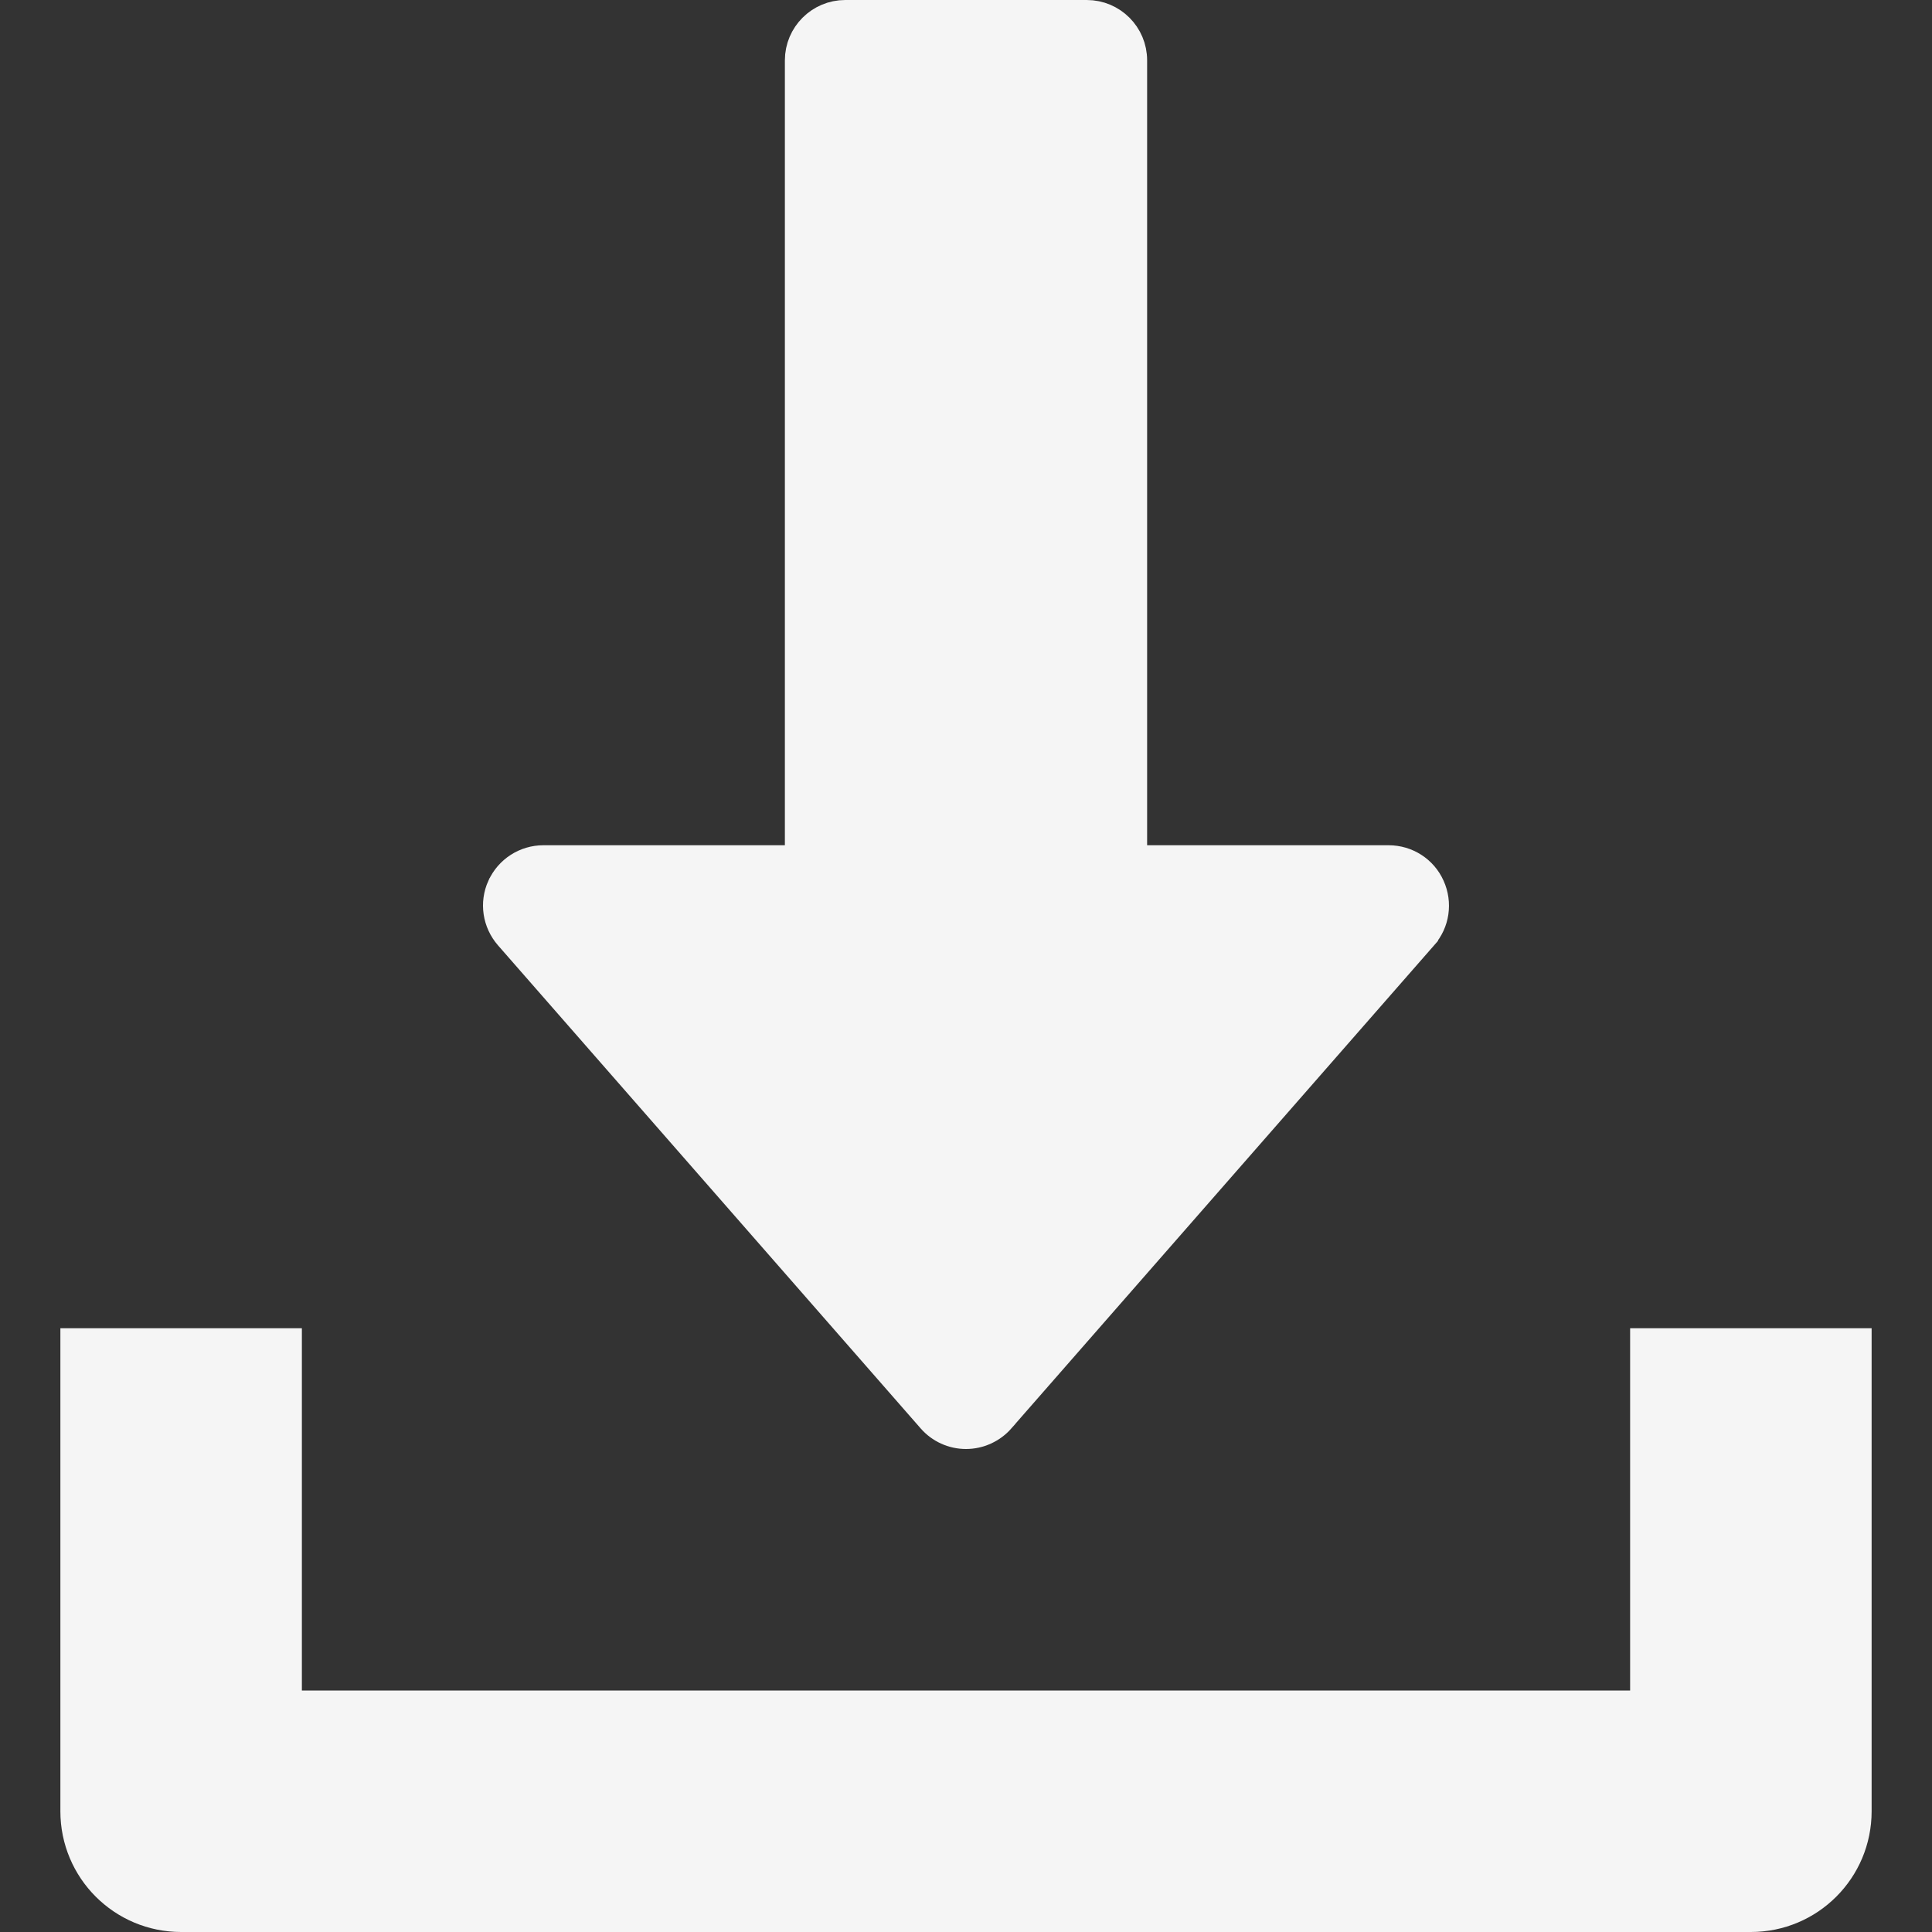 <?xml version="1.0" encoding="UTF-8"?> <svg xmlns="http://www.w3.org/2000/svg" width="24" height="24" viewBox="0 0 24 24" fill="none"><rect x="0" y="0" width="24" height="24" fill="#333333" stroke="none"/> <g clip-path="url(#clip0_121_264)"> <path d="M14.05 10.5V10.7H14.25H17.25C17.466 10.7 17.662 10.825 17.75 11.022C17.84 11.22 17.806 11.451 17.664 11.611L17.664 11.612L12.414 17.611C12.414 17.611 12.414 17.611 12.414 17.612C12.309 17.731 12.158 17.8 12 17.8C11.842 17.8 11.691 17.732 11.587 17.612L11.587 17.612L6.337 11.612C6.337 11.612 6.337 11.612 6.337 11.612C6.194 11.448 6.16 11.219 6.249 11.023L6.25 11.022C6.339 10.826 6.535 10.7 6.75 10.7H9.75H9.95V10.5V0.75C9.95 0.446 10.197 0.2 10.5 0.2H13.5C13.804 0.2 14.05 0.446 14.05 0.75V10.5Z" fill="#F5F5F5" stroke="#F5F5F5" stroke-width="0.4"></path> <path d="M20.25 21.2H20.45V21V16.7H23.05V22.5C23.05 23.219 22.469 23.8 21.75 23.8H2.25C1.532 23.8 0.95 23.219 0.95 22.5V16.7H3.55V21V21.2H3.75H20.25Z" fill="#F5F5F5" stroke="#F5F5F5" stroke-width="0.4"></path> </g> <defs> <clipPath id="clip0_121_264"> <rect width="24" height="24" fill="white"></rect> </clipPath> </defs> </svg> 